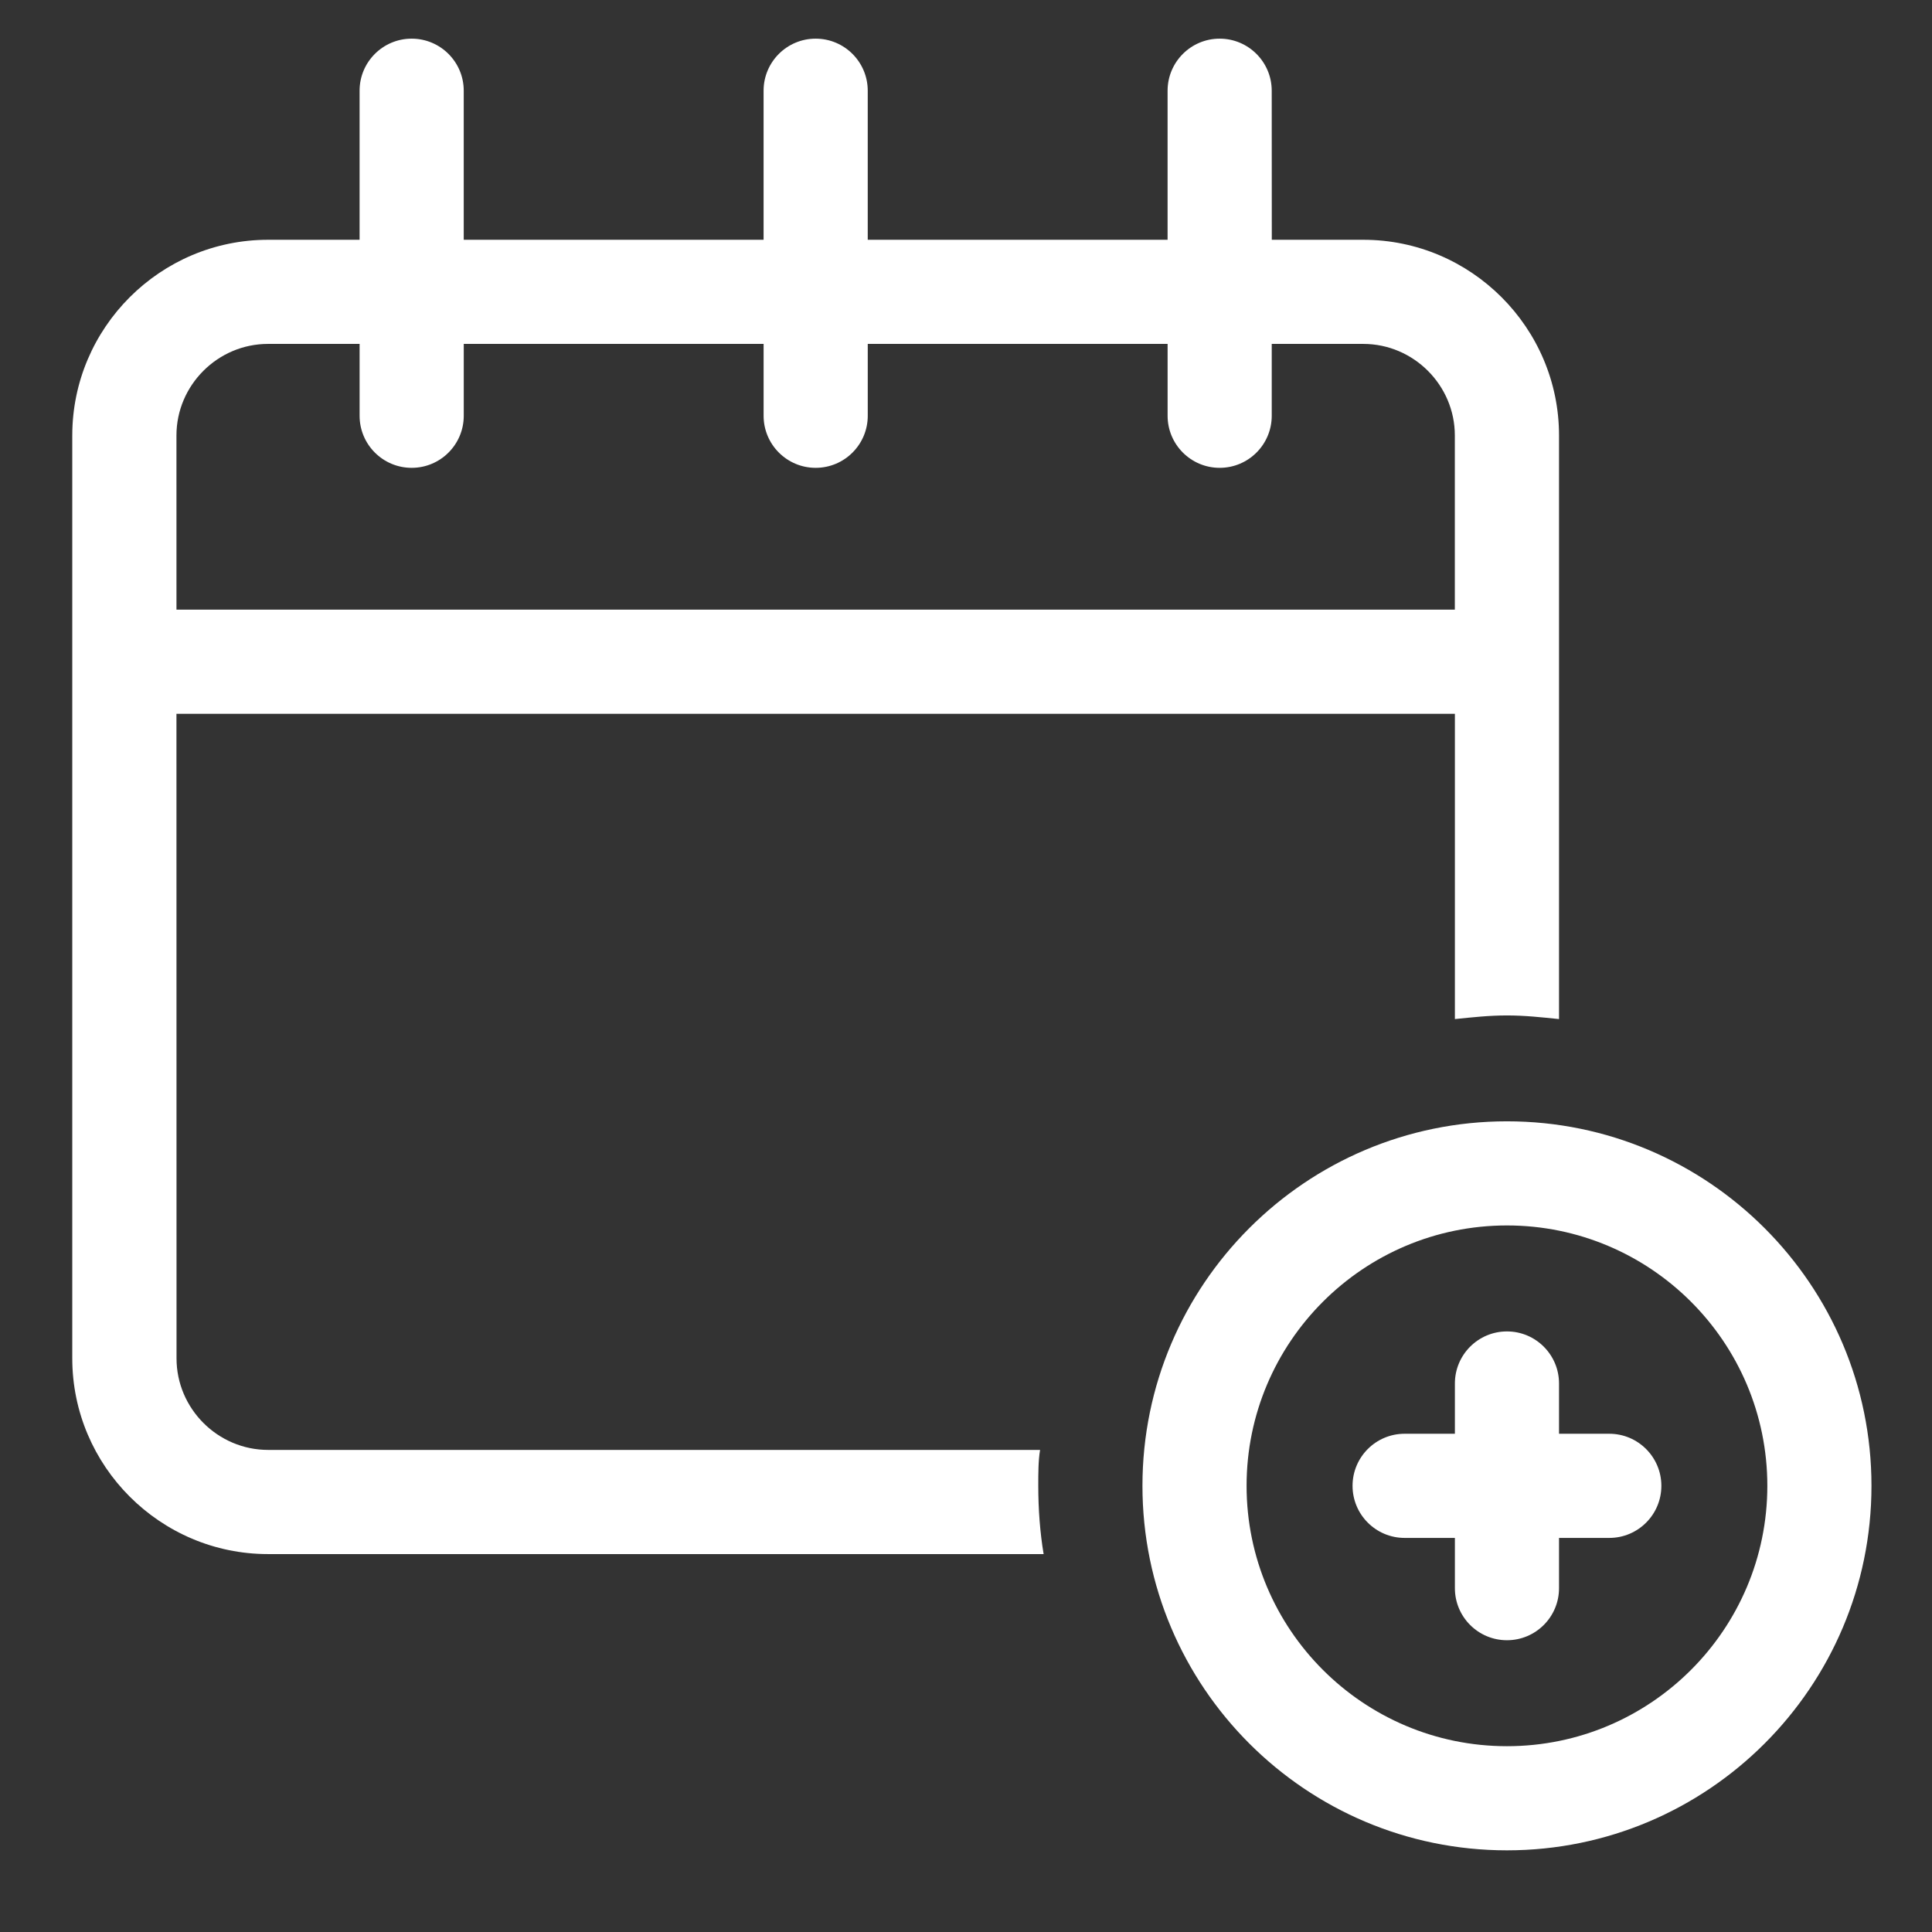 <?xml version="1.0" encoding="UTF-8"?>
<svg width="100px" height="100px" viewBox="0 0 100 100" version="1.1" xmlns="http://www.w3.org/2000/svg" xmlns:xlink="http://www.w3.org/1999/xlink">
    <rect x="0" y="0" width="100" height="100" fill="#333333" stroke="none"/>
    <!-- Generator: Sketch 48.2 (47327) - http://www.bohemiancoding.com/sketch -->
    <title>icon-month@3x</title>
    <desc>Created with Sketch.</desc>
    <defs></defs>
    <g id="Symbols" stroke="none" stroke-width="1" fill="none" fill-rule="evenodd">
        <g id="icon-month" fill="#FFFFFF">
            <path d="M53.836,75.047 L13.875,75.047 C11.273,75.047 9.137,72.91 9.137,70.309 L9.133,36.946 L75.305,36.946 L75.305,52.747 C76.234,52.653 77.07,52.559 78,52.559 C78.93,52.559 79.766,52.653 80.695,52.747 L80.695,22.54 C80.695,16.962 76.141,12.411 70.566,12.411 L65.828,12.411 L65.824,4.696 C65.824,3.208 64.617,2.001 63.129,2.001 C61.644,2.001 60.434,3.208 60.434,4.696 L60.434,12.411 L44.914,12.411 L44.914,4.696 C44.914,3.208 43.707,2.001 42.218,2.001 C40.73,2.001 39.523,3.208 39.523,4.696 L39.523,12.411 L24.003,12.411 L24.003,4.696 C24.003,3.208 22.796,2.001 21.308,2.001 C19.819,2.001 18.612,3.208 18.612,4.696 L18.612,12.411 L13.874,12.411 C8.296,12.411 3.741,16.962 3.741,22.54 L3.741,70.31 C3.741,75.888 8.296,80.439 13.87,80.439 L54.018,80.439 C53.831,79.322 53.741,78.115 53.741,76.907 C53.741,76.259 53.741,75.607 53.834,75.048 L53.836,75.047 Z M9.133,22.539 C9.133,19.937 11.27,17.801 13.871,17.801 L18.613,17.801 L18.613,21.52 C18.613,23.008 19.82,24.215 21.309,24.215 C22.797,24.215 24.004,23.008 24.004,21.52 L24.004,17.801 L39.524,17.801 L39.524,21.52 C39.524,23.008 40.731,24.215 42.219,24.215 C43.708,24.215 44.915,23.008 44.915,21.52 L44.915,17.801 L60.435,17.801 L60.435,21.52 C60.435,23.008 61.642,24.215 63.13,24.215 C64.618,24.215 65.825,23.008 65.825,21.52 L65.825,17.801 L70.564,17.801 C73.165,17.801 75.302,19.937 75.302,22.539 L75.302,31.555 L9.134,31.555 L9.133,22.539 Z" id="Fill-1"></path>
            <path d="M78,58.039 C67.59,58.039 59.133,66.496 59.133,76.906 C59.133,87.316 67.59,95.773 78,95.773 C88.41,95.773 96.867,87.316 96.867,76.906 C96.867,66.5 88.41,58.039 78,58.039 Z M78,90.383 C70.566,90.383 64.523,84.344 64.523,76.906 C64.523,69.472 70.562,63.429 78,63.429 C85.434,63.429 91.477,69.468 91.477,76.906 C91.477,84.344 85.434,90.383 78,90.383 Z" id="Fill-2"></path>
            <path d="M83.297,74.211 L80.695,74.211 L80.695,71.609 C80.695,70.121 79.488,68.914 78,68.914 C76.512,68.914 75.305,70.121 75.305,71.609 L75.305,74.211 L72.703,74.211 C71.215,74.211 70.008,75.418 70.008,76.906 C70.008,78.395 71.215,79.602 72.703,79.602 L75.305,79.602 L75.305,82.203 C75.305,83.692 76.512,84.898 78,84.898 C79.488,84.898 80.695,83.692 80.695,82.203 L80.695,79.602 L83.297,79.602 C84.785,79.602 85.992,78.395 85.992,76.906 C85.992,75.422 84.785,74.211 83.297,74.211 Z" id="Fill-3"></path>
        </g>
    </g>
</svg>